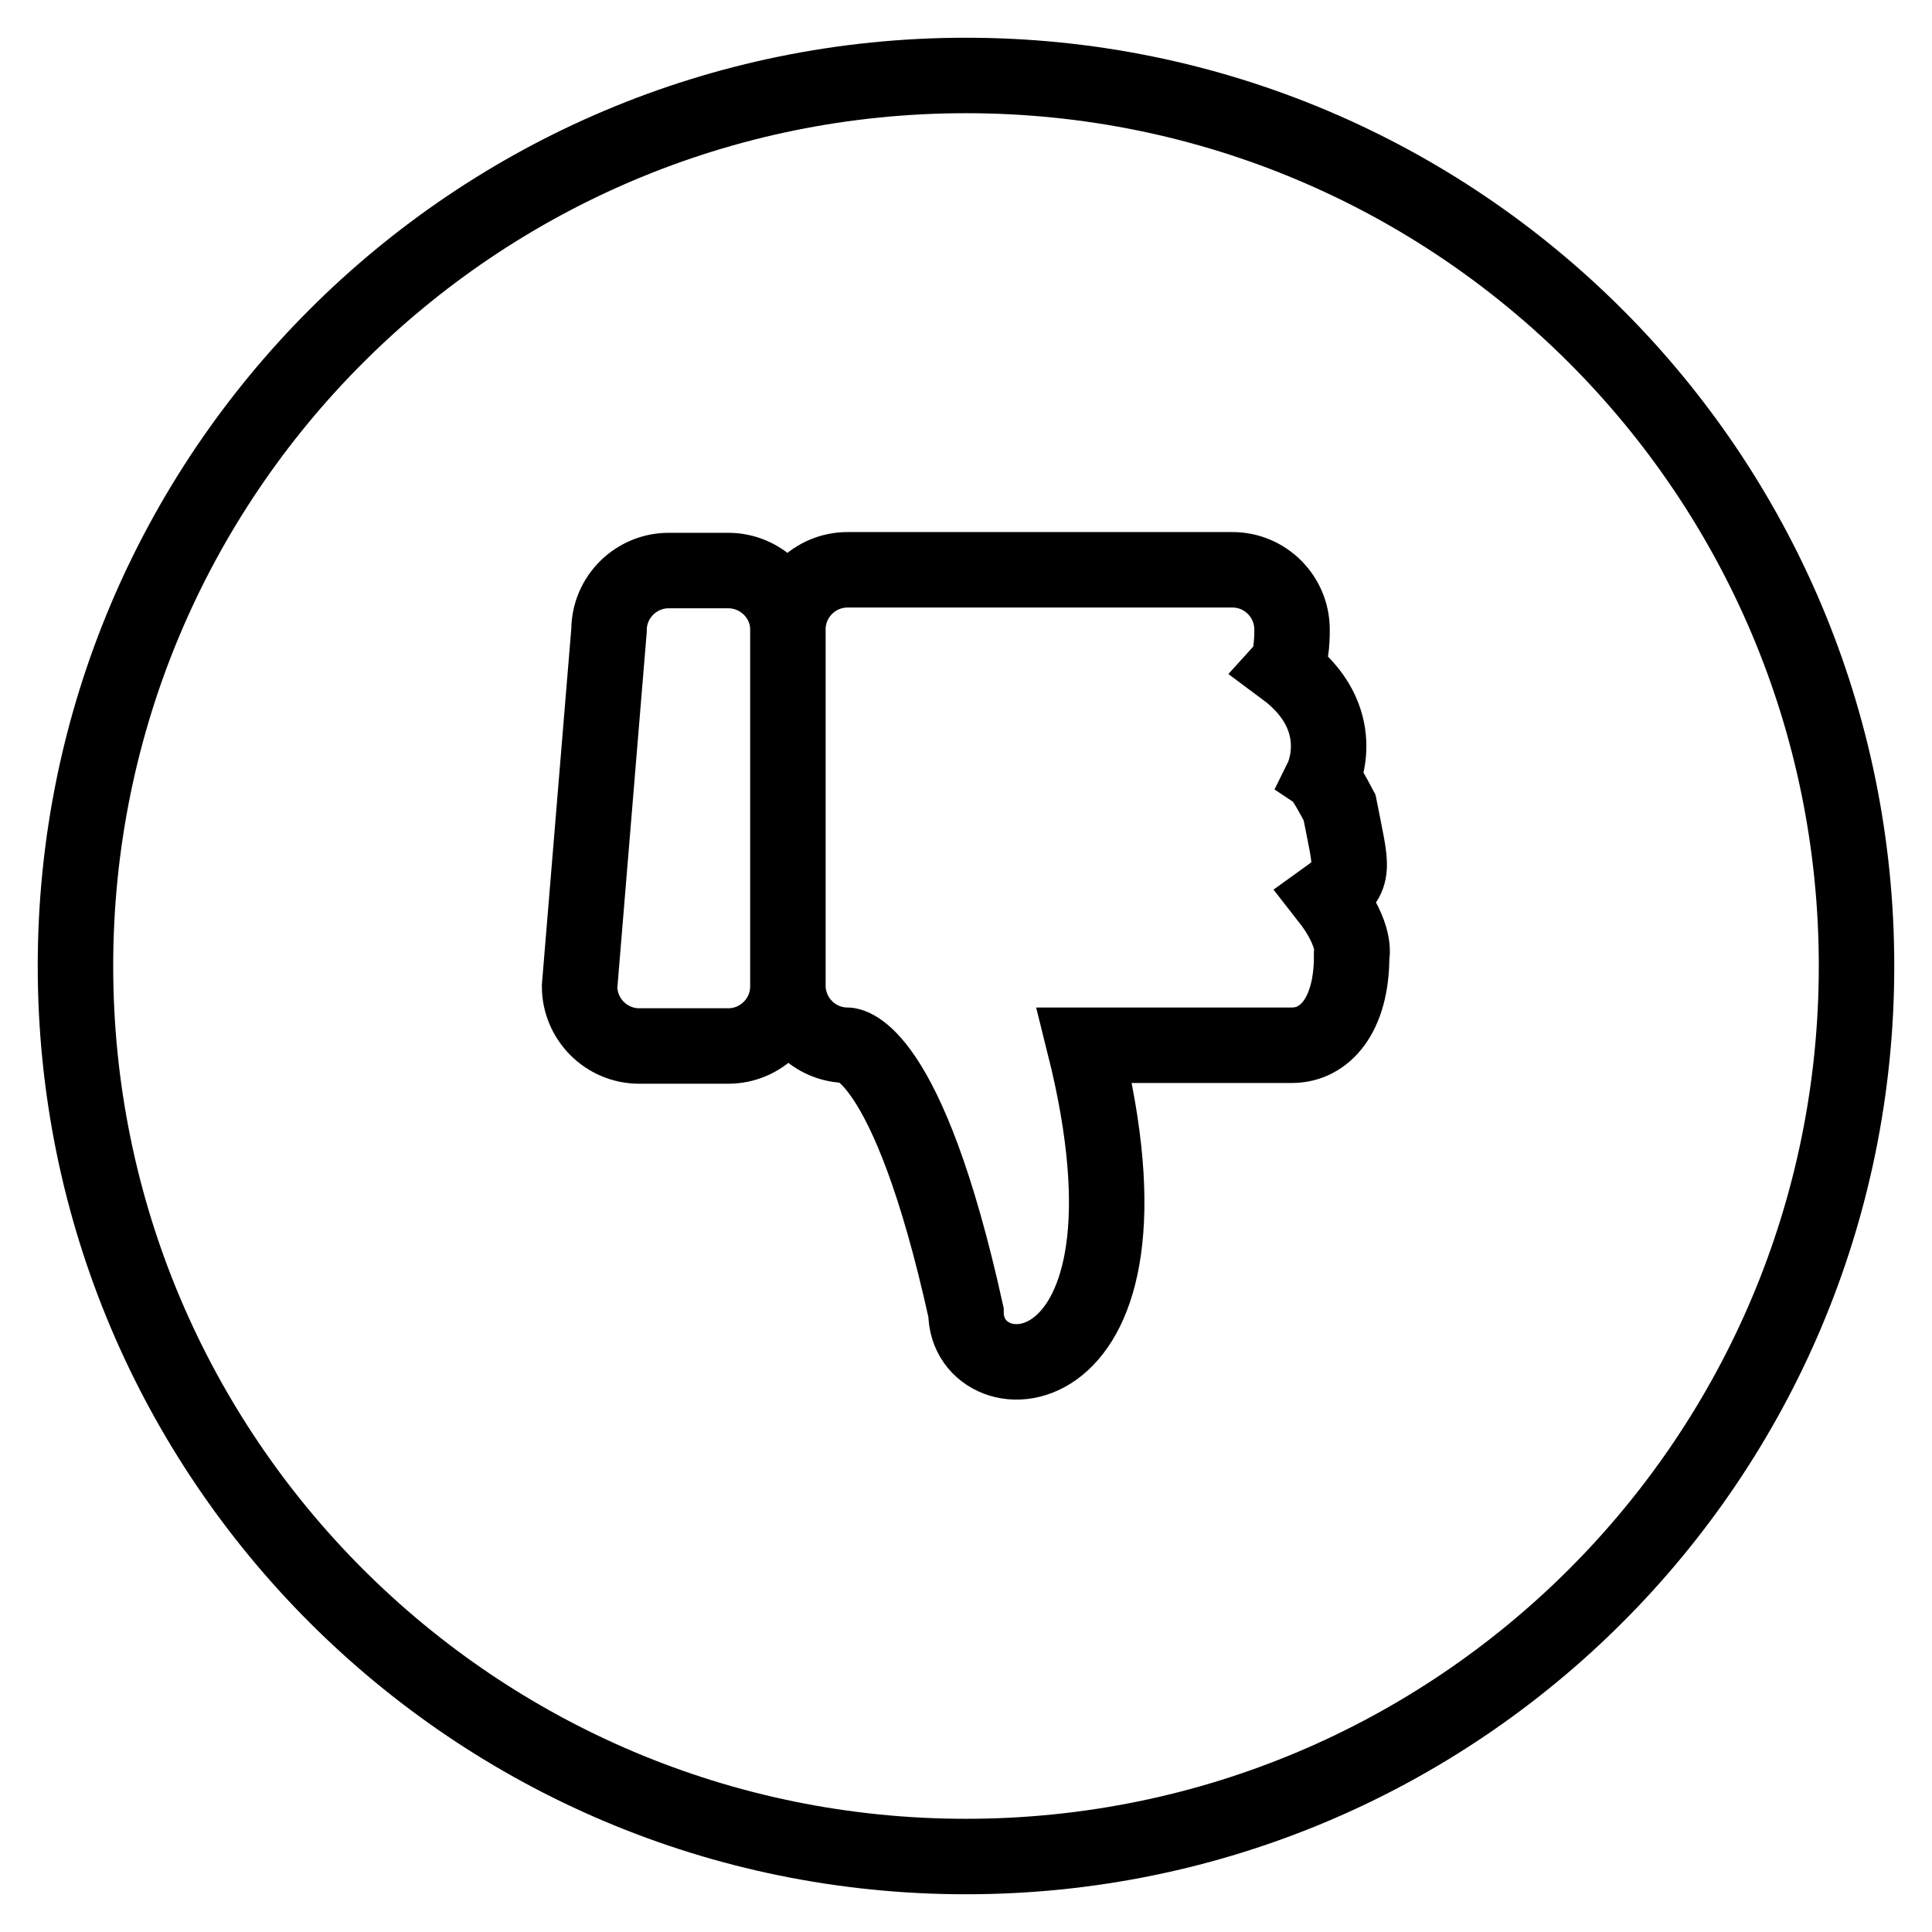 <?xml version="1.0" encoding="utf-8"?>
<!-- Svg Vector Icons : http://www.onlinewebfonts.com/icon -->
<!DOCTYPE svg PUBLIC "-//W3C//DTD SVG 1.1//EN" "http://www.w3.org/Graphics/SVG/1.1/DTD/svg11.dtd">
<svg version="1.1" xmlns="http://www.w3.org/2000/svg" xmlns:xlink="http://www.w3.org/1999/xlink" x="0px" y="0px" viewBox="0 0 256 256" enable-background="new 0 0 256 256" xml:space="preserve">
<g><g><path stroke-width="10" fill-opacity="0" stroke="#000000"  d="M175.9,118.9c3.9-2.8,3.2-3.7,1.6-11.9c-1.9-3.6-2.3-3.9-2.3-3.9s3.9-7.9-5-14.5c1.1-1.2,1-5.2,1-5.2c0-4.3-3.5-7.9-7.9-7.9h-51c-4.3,0-7.9,3.5-7.9,7.9v47.2c0,4.3,3.5,7.9,7.9,7.9c0,0,7.9,0,15.7,35.4c0,11.8,27.5,11.8,15.7-35.4h27.5c4.3,0,7.9-3.9,7.9-11.8C179.1,126.7,179.9,124,175.9,118.9z M96.5,75.6h-7.9c-4.3,0-7.9,3.5-7.9,7.9l-3.9,47.2c0,4.3,3.5,7.9,7.9,7.9h11.8c4.3,0,7.9-3.5,7.9-7.9V83.4C104.4,79.1,100.8,75.6,96.5,75.6z"/><path stroke-width="10" fill-opacity="0" stroke="#000000"  d="M128,10c65.2,0,118,52.8,118,118c0,65.2-52.8,118-118,118c-65.2,0-118-52.8-118-118C10,62.8,62.8,10,128,10z"/></g></g>
</svg>